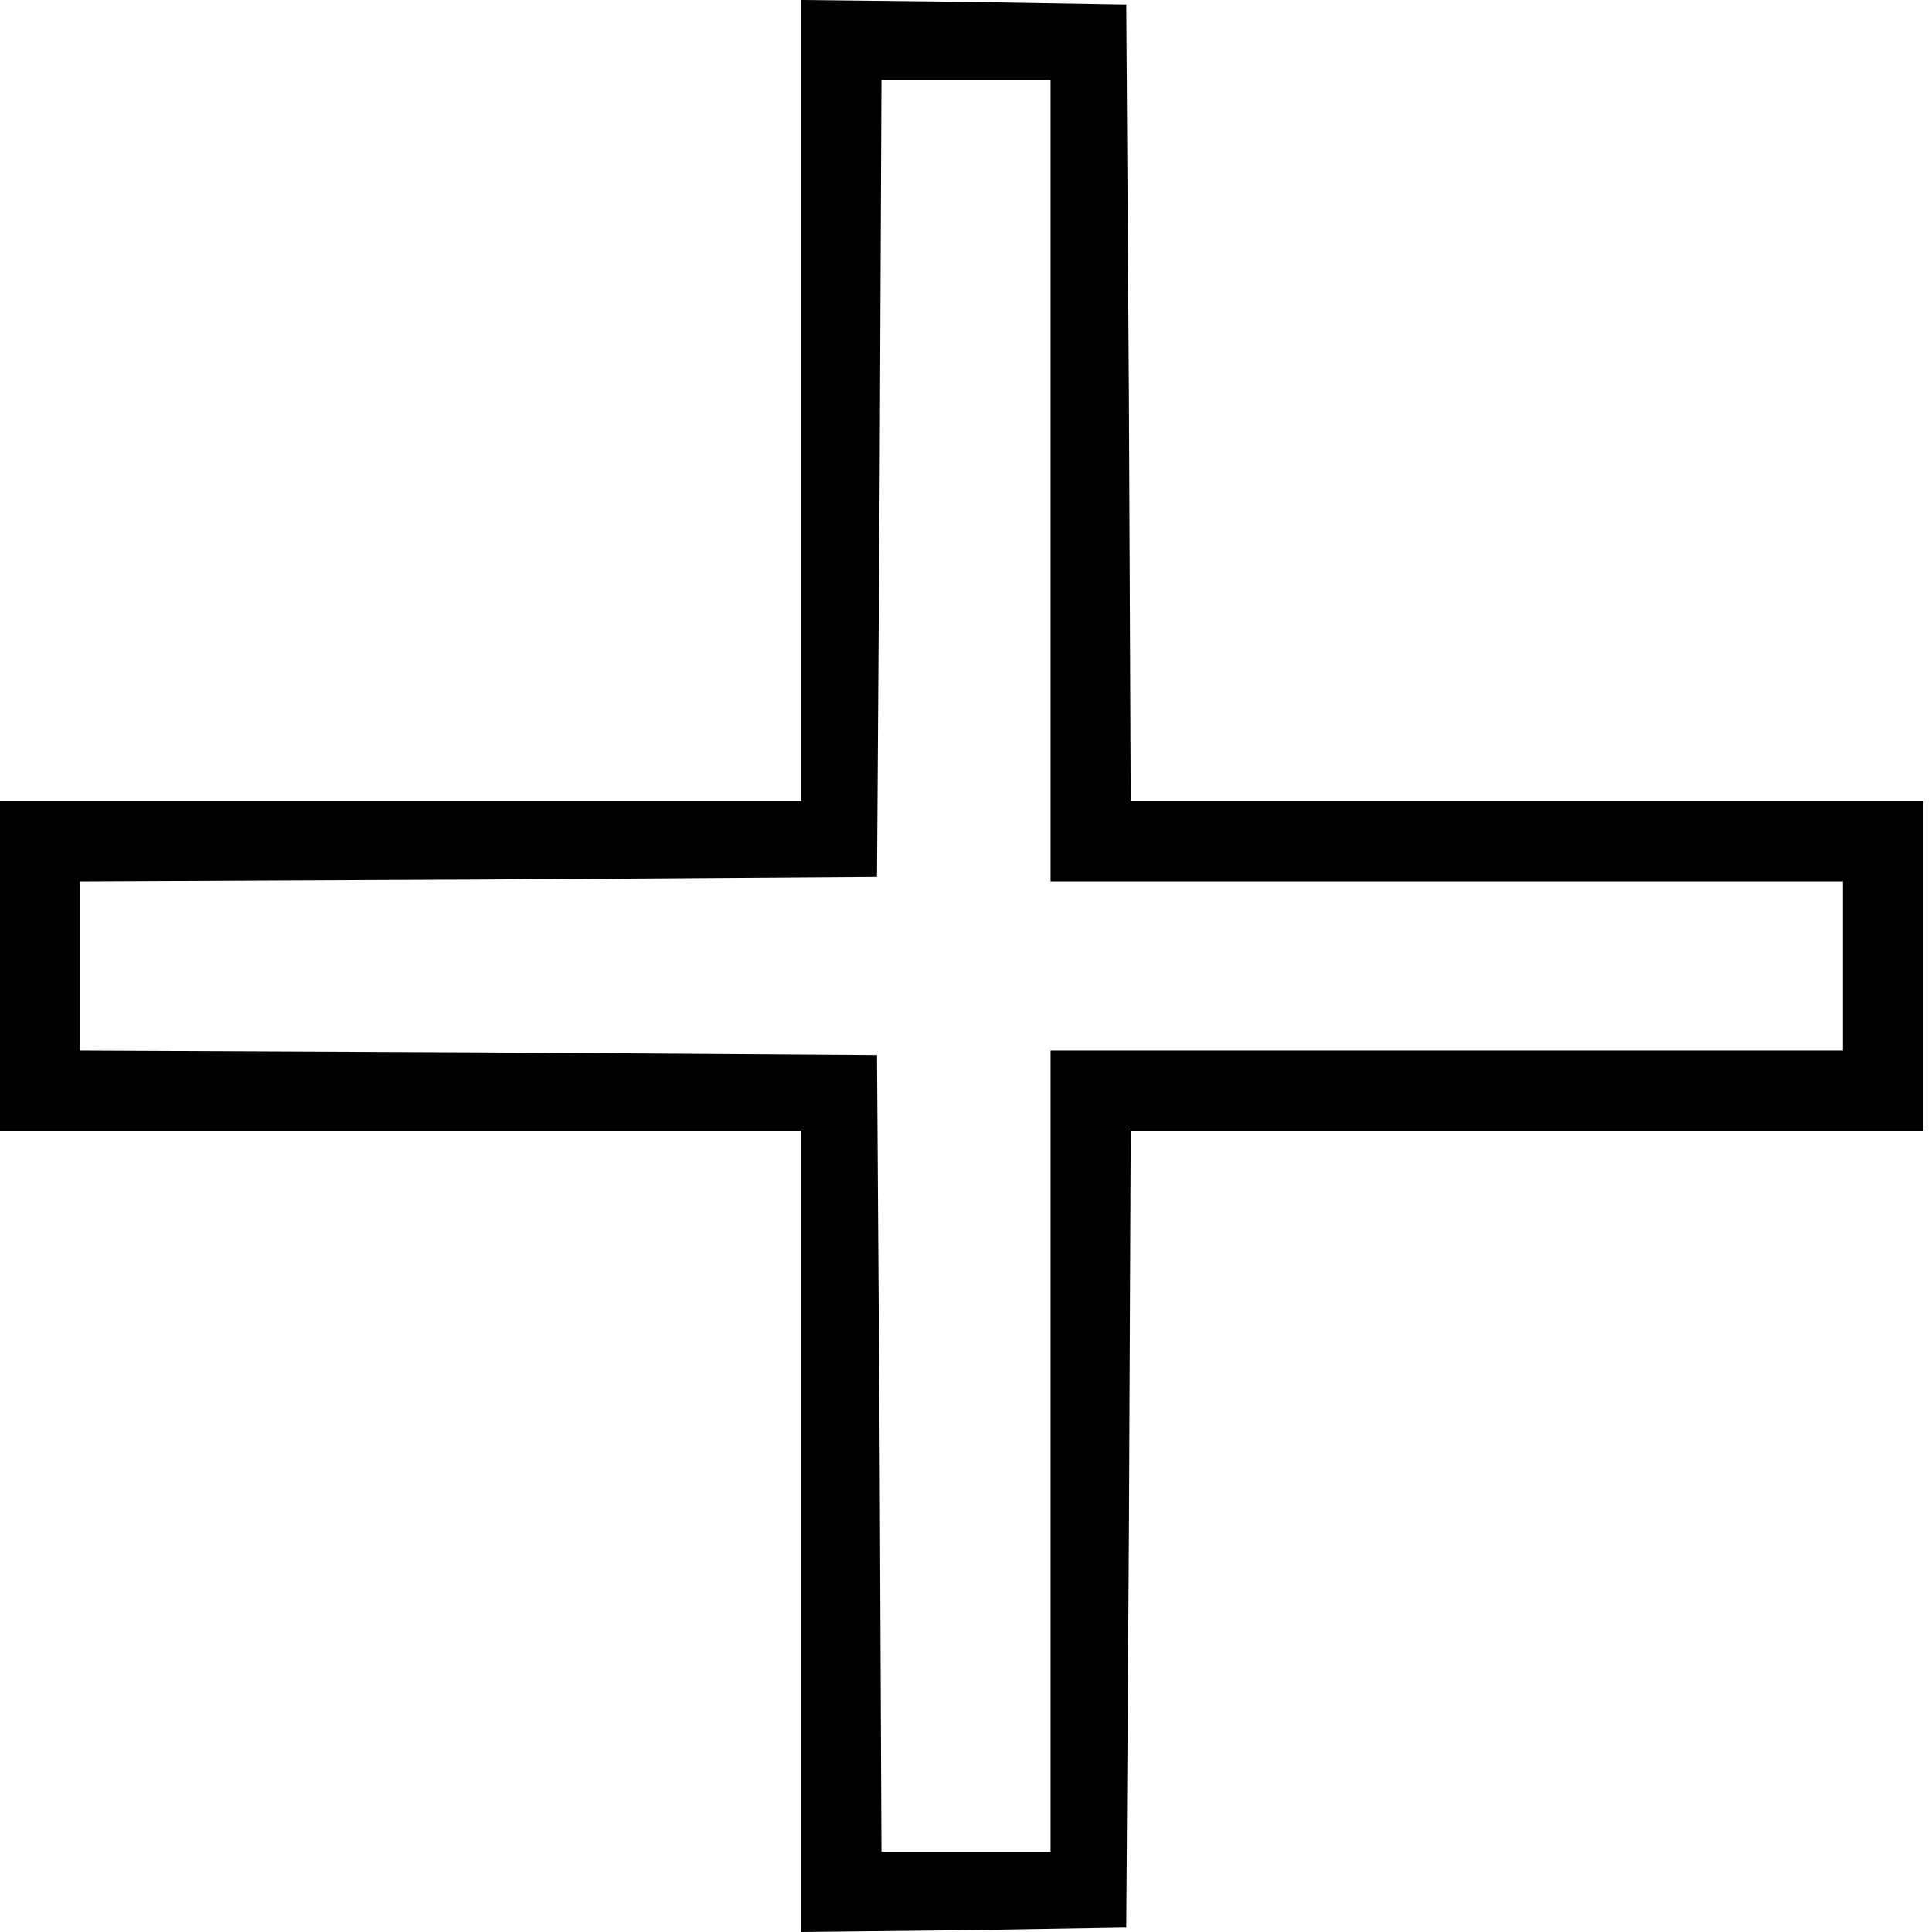 <?xml version="1.0" standalone="no"?>
<!DOCTYPE svg PUBLIC "-//W3C//DTD SVG 20010904//EN"
 "http://www.w3.org/TR/2001/REC-SVG-20010904/DTD/svg10.dtd">
<svg version="1.0" xmlns="http://www.w3.org/2000/svg"
 width="217pt" height="217pt" viewBox="0 0 217 217"
 preserveAspectRatio="xMidYMid meet">
<g transform="translate(0,217) scale(0.1,-0.1)"
fill="#000000" stroke="none">
<path d="M900 1720 l0 -450 -450 0 -450 0 0 -185 0 -185 450 0 450 0 0 -450 0
-450 183 2 182 3 3 448 2 447 445 0 445 0 0 185 0 185 -445 0 -445 0 -2 448
-3 447 -182 3 -183 2 0 -450z m280 -90 l0 -450 445 0 445 0 0 -95 0 -95 -445
0 -445 0 0 -450 0 -450 -95 0 -95 0 -2 448 -3 447 -447 3 -448 2 0 95 0 95
447 2 448 3 3 448 2 447 95 0 95 0 0 -450z"/>
</g>
</svg>

